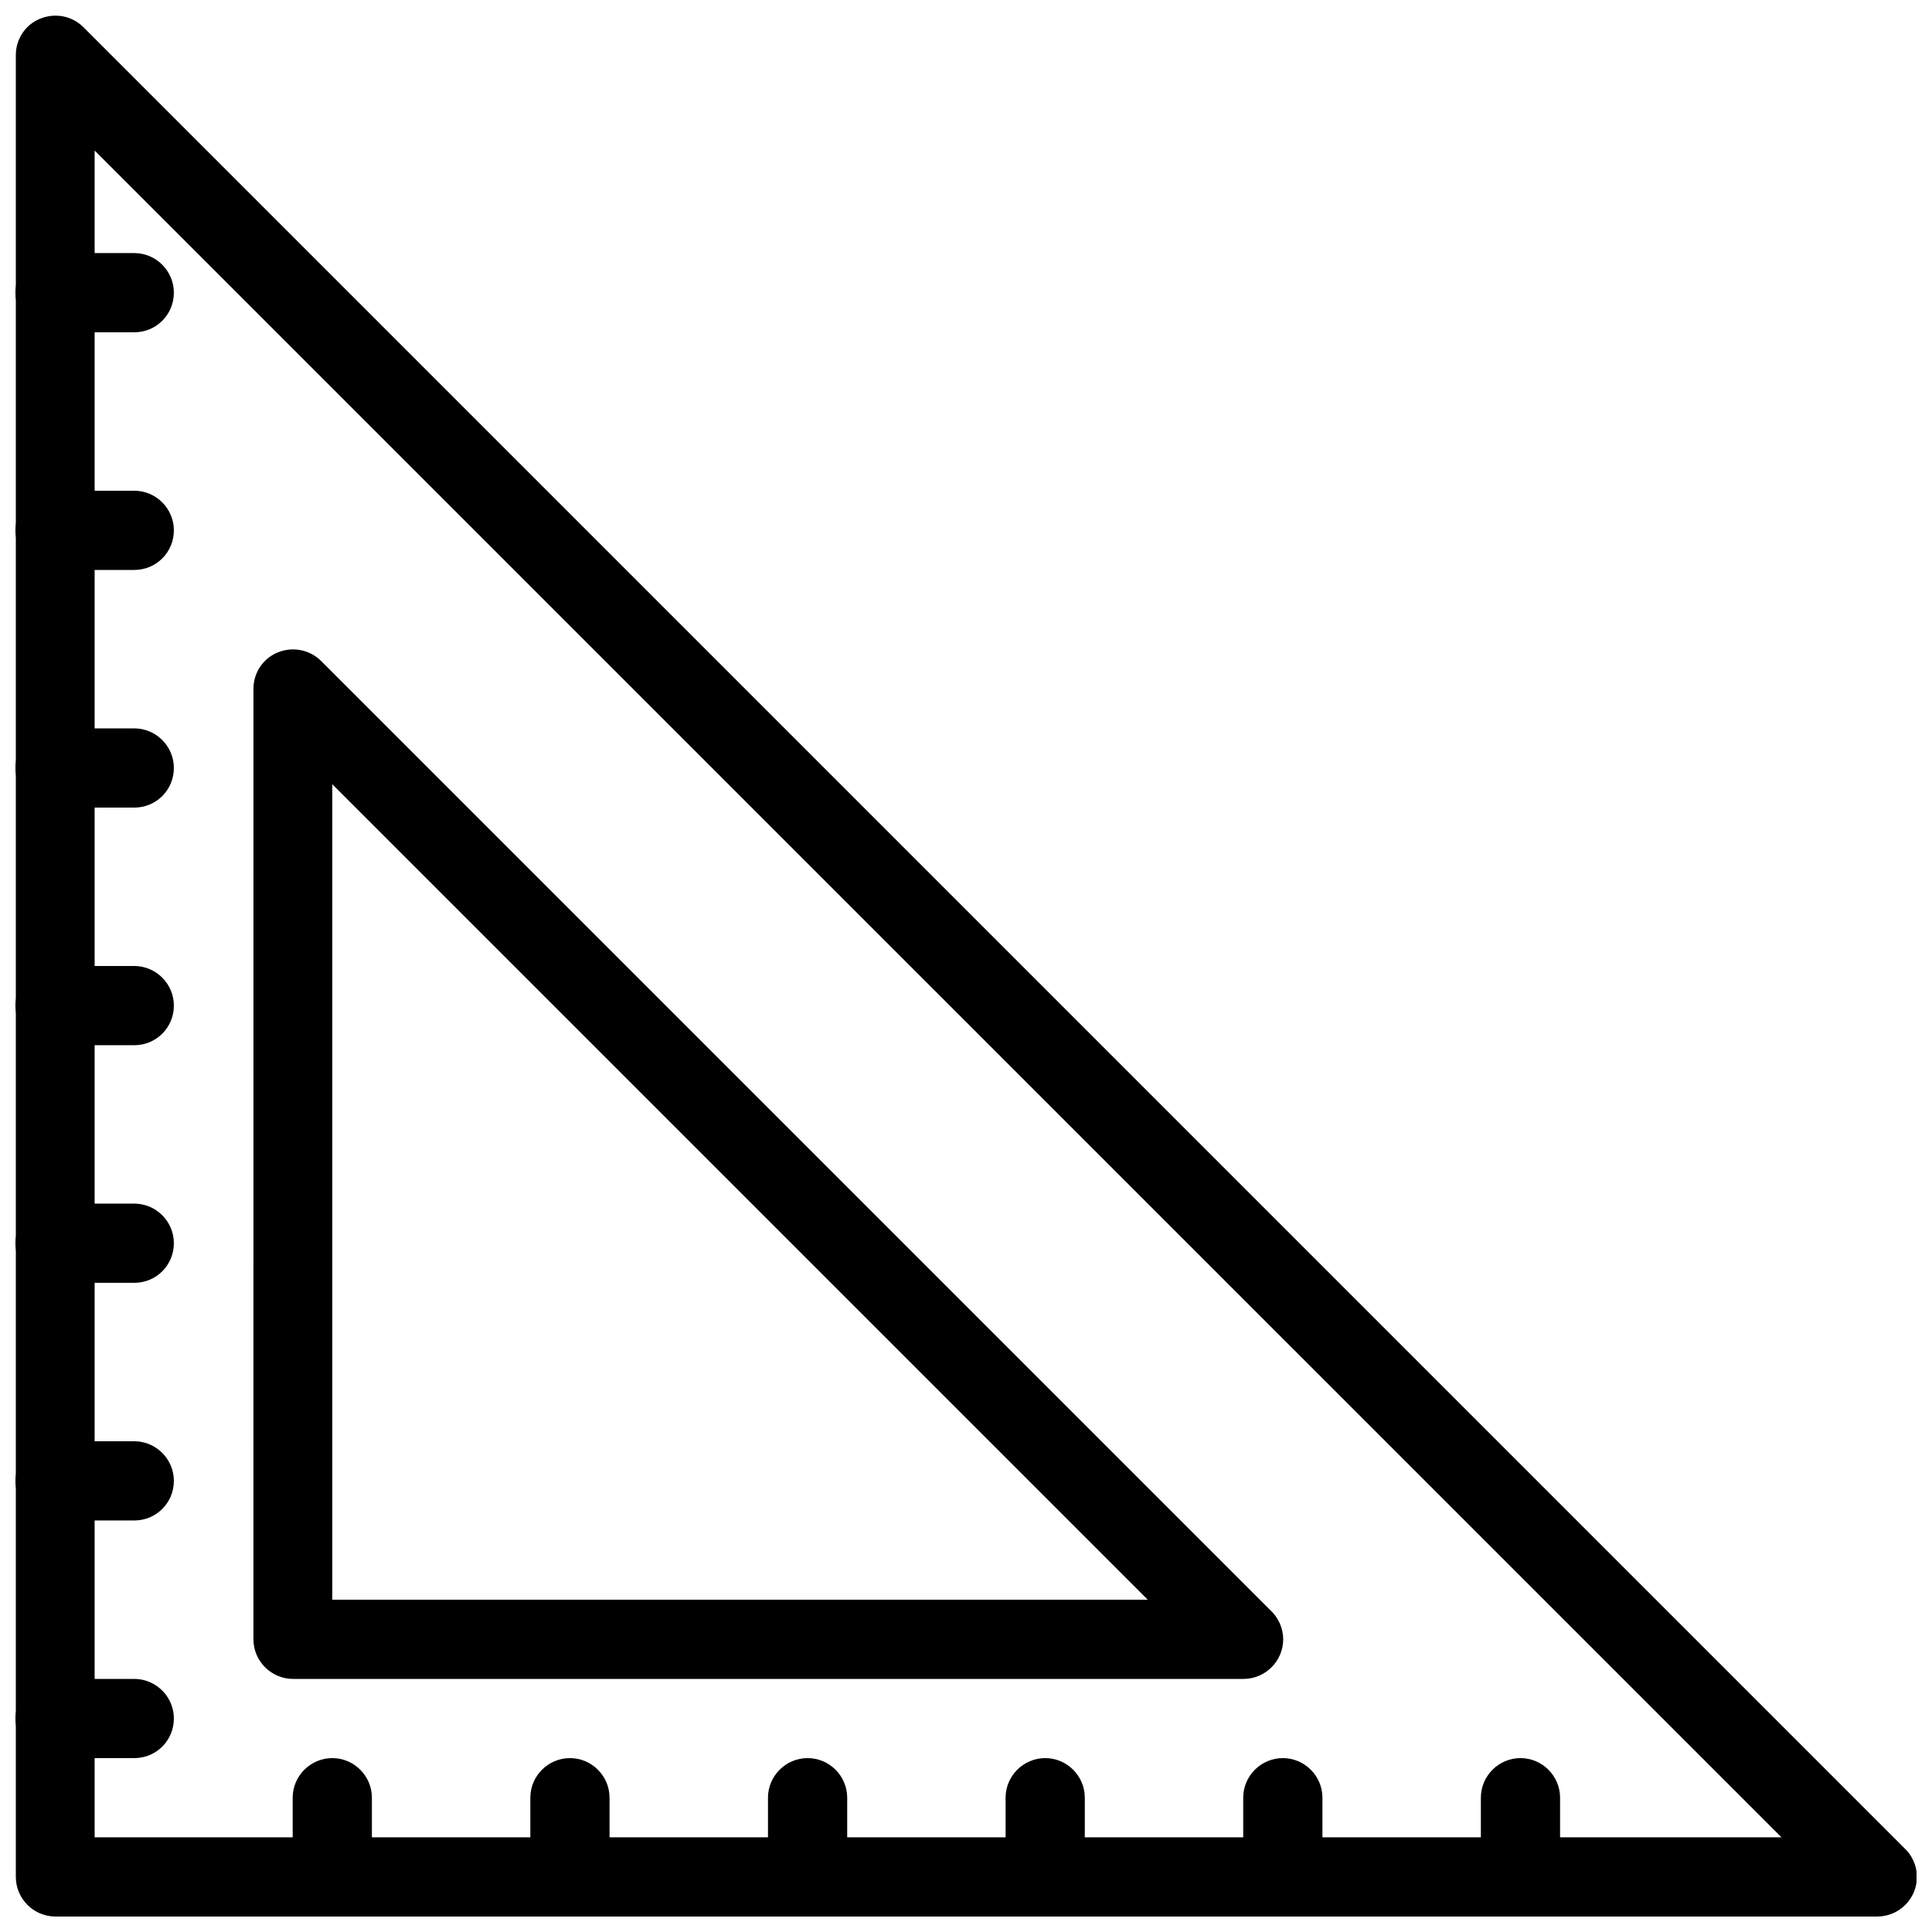 <?xml version="1.0" encoding="UTF-8"?>
<!-- Uploaded to: ICON Repo, www.iconrepo.com, Generator: ICON Repo Mixer Tools -->
<svg width="800px" height="800px" version="1.1" viewBox="144 144 512 512" xmlns="http://www.w3.org/2000/svg">
 <defs>
  <clipPath id="n">
   <path d="m148.09 148.09h503.81v503.81h-503.81z"/>
  </clipPath>
  <clipPath id="h">
   <path d="m221 609h22v42.902h-22z"/>
  </clipPath>
  <clipPath id="g">
   <path d="m284 609h22v42.902h-22z"/>
  </clipPath>
  <clipPath id="f">
   <path d="m347 609h22v42.902h-22z"/>
  </clipPath>
  <clipPath id="e">
   <path d="m410 609h22v42.902h-22z"/>
  </clipPath>
  <clipPath id="d">
   <path d="m473 609h22v42.902h-22z"/>
  </clipPath>
  <clipPath id="c">
   <path d="m536 609h22v42.902h-22z"/>
  </clipPath>
  <clipPath id="b">
   <path d="m148.09 588h42.906v22h-42.906z"/>
  </clipPath>
  <clipPath id="a">
   <path d="m148.09 525h42.906v22h-42.906z"/>
  </clipPath>
  <clipPath id="m">
   <path d="m148.09 462h42.906v22h-42.906z"/>
  </clipPath>
  <clipPath id="l">
   <path d="m148.09 400h42.906v21h-42.906z"/>
  </clipPath>
  <clipPath id="k">
   <path d="m148.09 337h42.906v22h-42.906z"/>
  </clipPath>
  <clipPath id="j">
   <path d="m148.09 274h42.906v22h-42.906z"/>
  </clipPath>
  <clipPath id="i">
   <path d="m148.09 211h42.906v22h-42.906z"/>
  </clipPath>
 </defs>
 <g clip-path="url(#n)">
  <path d="m641.51 651.9h-482.82c-5.773 0-10.496-4.723-10.496-10.496v-482.82c0-4.199 2.519-8.082 6.508-9.656 3.988-1.574 8.398-0.734 11.441 2.309l482.4 482.4c2.098 1.891 3.465 4.723 3.465 7.766-0.004 5.773-4.727 10.496-10.5 10.496zm-472.43-20.992h447.03l-447.03-447.02z"/>
 </g>
 <path d="m473.57 588.93h-251.91c-5.773 0-10.496-4.723-10.496-10.496l0.004-251.9c0-4.199 2.519-8.082 6.508-9.656 3.883-1.574 8.398-0.734 11.441 2.309l251.48 251.48c2.098 1.891 3.465 4.723 3.465 7.766-0.004 5.773-4.727 10.496-10.5 10.496zm-241.51-20.992h216.11l-216.11-216.11z"/>
 <g clip-path="url(#h)">
  <path d="m232.06 651.9c-5.773 0-10.496-4.723-10.496-10.496v-20.992c0-5.773 4.723-10.496 10.496-10.496s10.496 4.723 10.496 10.496v20.992c0 5.773-4.617 10.496-10.496 10.496z"/>
 </g>
 <g clip-path="url(#g)">
  <path d="m295.04 651.9c-5.773 0-10.496-4.723-10.496-10.496v-20.992c0-5.773 4.723-10.496 10.496-10.496 5.773 0 10.496 4.723 10.496 10.496v20.992c0 5.773-4.621 10.496-10.496 10.496z"/>
 </g>
 <g clip-path="url(#f)">
  <path d="m358.02 651.9c-5.773 0-10.496-4.723-10.496-10.496v-20.992c0-5.773 4.723-10.496 10.496-10.496s10.496 4.723 10.496 10.496v20.992c0 5.773-4.621 10.496-10.496 10.496z"/>
 </g>
 <g clip-path="url(#e)">
  <path d="m420.99 651.9c-5.773 0-10.496-4.723-10.496-10.496v-20.992c0-5.773 4.723-10.496 10.496-10.496 5.773 0 10.496 4.723 10.496 10.496v20.992c0 5.773-4.621 10.496-10.496 10.496z"/>
 </g>
 <g clip-path="url(#d)">
  <path d="m483.96 651.9c-5.773 0-10.496-4.723-10.496-10.496v-20.992c0-5.773 4.723-10.496 10.496-10.496 5.773 0 10.496 4.723 10.496 10.496v20.992c0 5.773-4.617 10.496-10.496 10.496z"/>
 </g>
 <g clip-path="url(#c)">
  <path d="m546.94 651.9c-5.773 0-10.496-4.723-10.496-10.496v-20.992c0-5.773 4.723-10.496 10.496-10.496 5.773 0 10.496 4.723 10.496 10.496v20.992c0 5.773-4.617 10.496-10.496 10.496z"/>
 </g>
 <g clip-path="url(#b)">
  <path d="m179.58 609.92h-20.992c-5.773 0-10.496-4.723-10.496-10.496s4.723-10.496 10.496-10.496h20.992c5.773 0 10.496 4.723 10.496 10.496s-4.617 10.496-10.496 10.496z"/>
 </g>
 <g clip-path="url(#a)">
  <path d="m179.58 546.94h-20.992c-5.773 0-10.496-4.723-10.496-10.496 0-5.773 4.723-10.496 10.496-10.496h20.992c5.773 0 10.496 4.723 10.496 10.496 0 5.773-4.617 10.496-10.496 10.496z"/>
 </g>
 <g clip-path="url(#m)">
  <path d="m179.58 483.96h-20.992c-5.773 0-10.496-4.723-10.496-10.496s4.723-10.496 10.496-10.496h20.992c5.773 0 10.496 4.723 10.496 10.496s-4.617 10.496-10.496 10.496z"/>
 </g>
 <g clip-path="url(#l)">
  <path d="m179.58 420.99h-20.992c-5.773 0-10.496-4.723-10.496-10.496 0-5.773 4.723-10.496 10.496-10.496h20.992c5.773 0 10.496 4.723 10.496 10.496 0 5.769-4.617 10.496-10.496 10.496z"/>
 </g>
 <g clip-path="url(#k)">
  <path d="m179.58 358.02h-20.992c-5.773 0-10.496-4.723-10.496-10.496 0-5.773 4.723-10.496 10.496-10.496h20.992c5.773 0 10.496 4.723 10.496 10.496 0 5.773-4.617 10.496-10.496 10.496z"/>
 </g>
 <g clip-path="url(#j)">
  <path d="m179.58 295.04h-20.992c-5.773 0-10.496-4.723-10.496-10.496 0-5.773 4.723-10.496 10.496-10.496h20.992c5.773 0 10.496 4.723 10.496 10.496 0 5.773-4.617 10.496-10.496 10.496z"/>
 </g>
 <g clip-path="url(#i)">
  <path d="m179.58 232.06h-20.992c-5.773 0-10.496-4.723-10.496-10.496 0-5.773 4.723-10.496 10.496-10.496h20.992c5.773 0 10.496 4.723 10.496 10.496 0 5.773-4.617 10.496-10.496 10.496z"/>
 </g>
</svg>